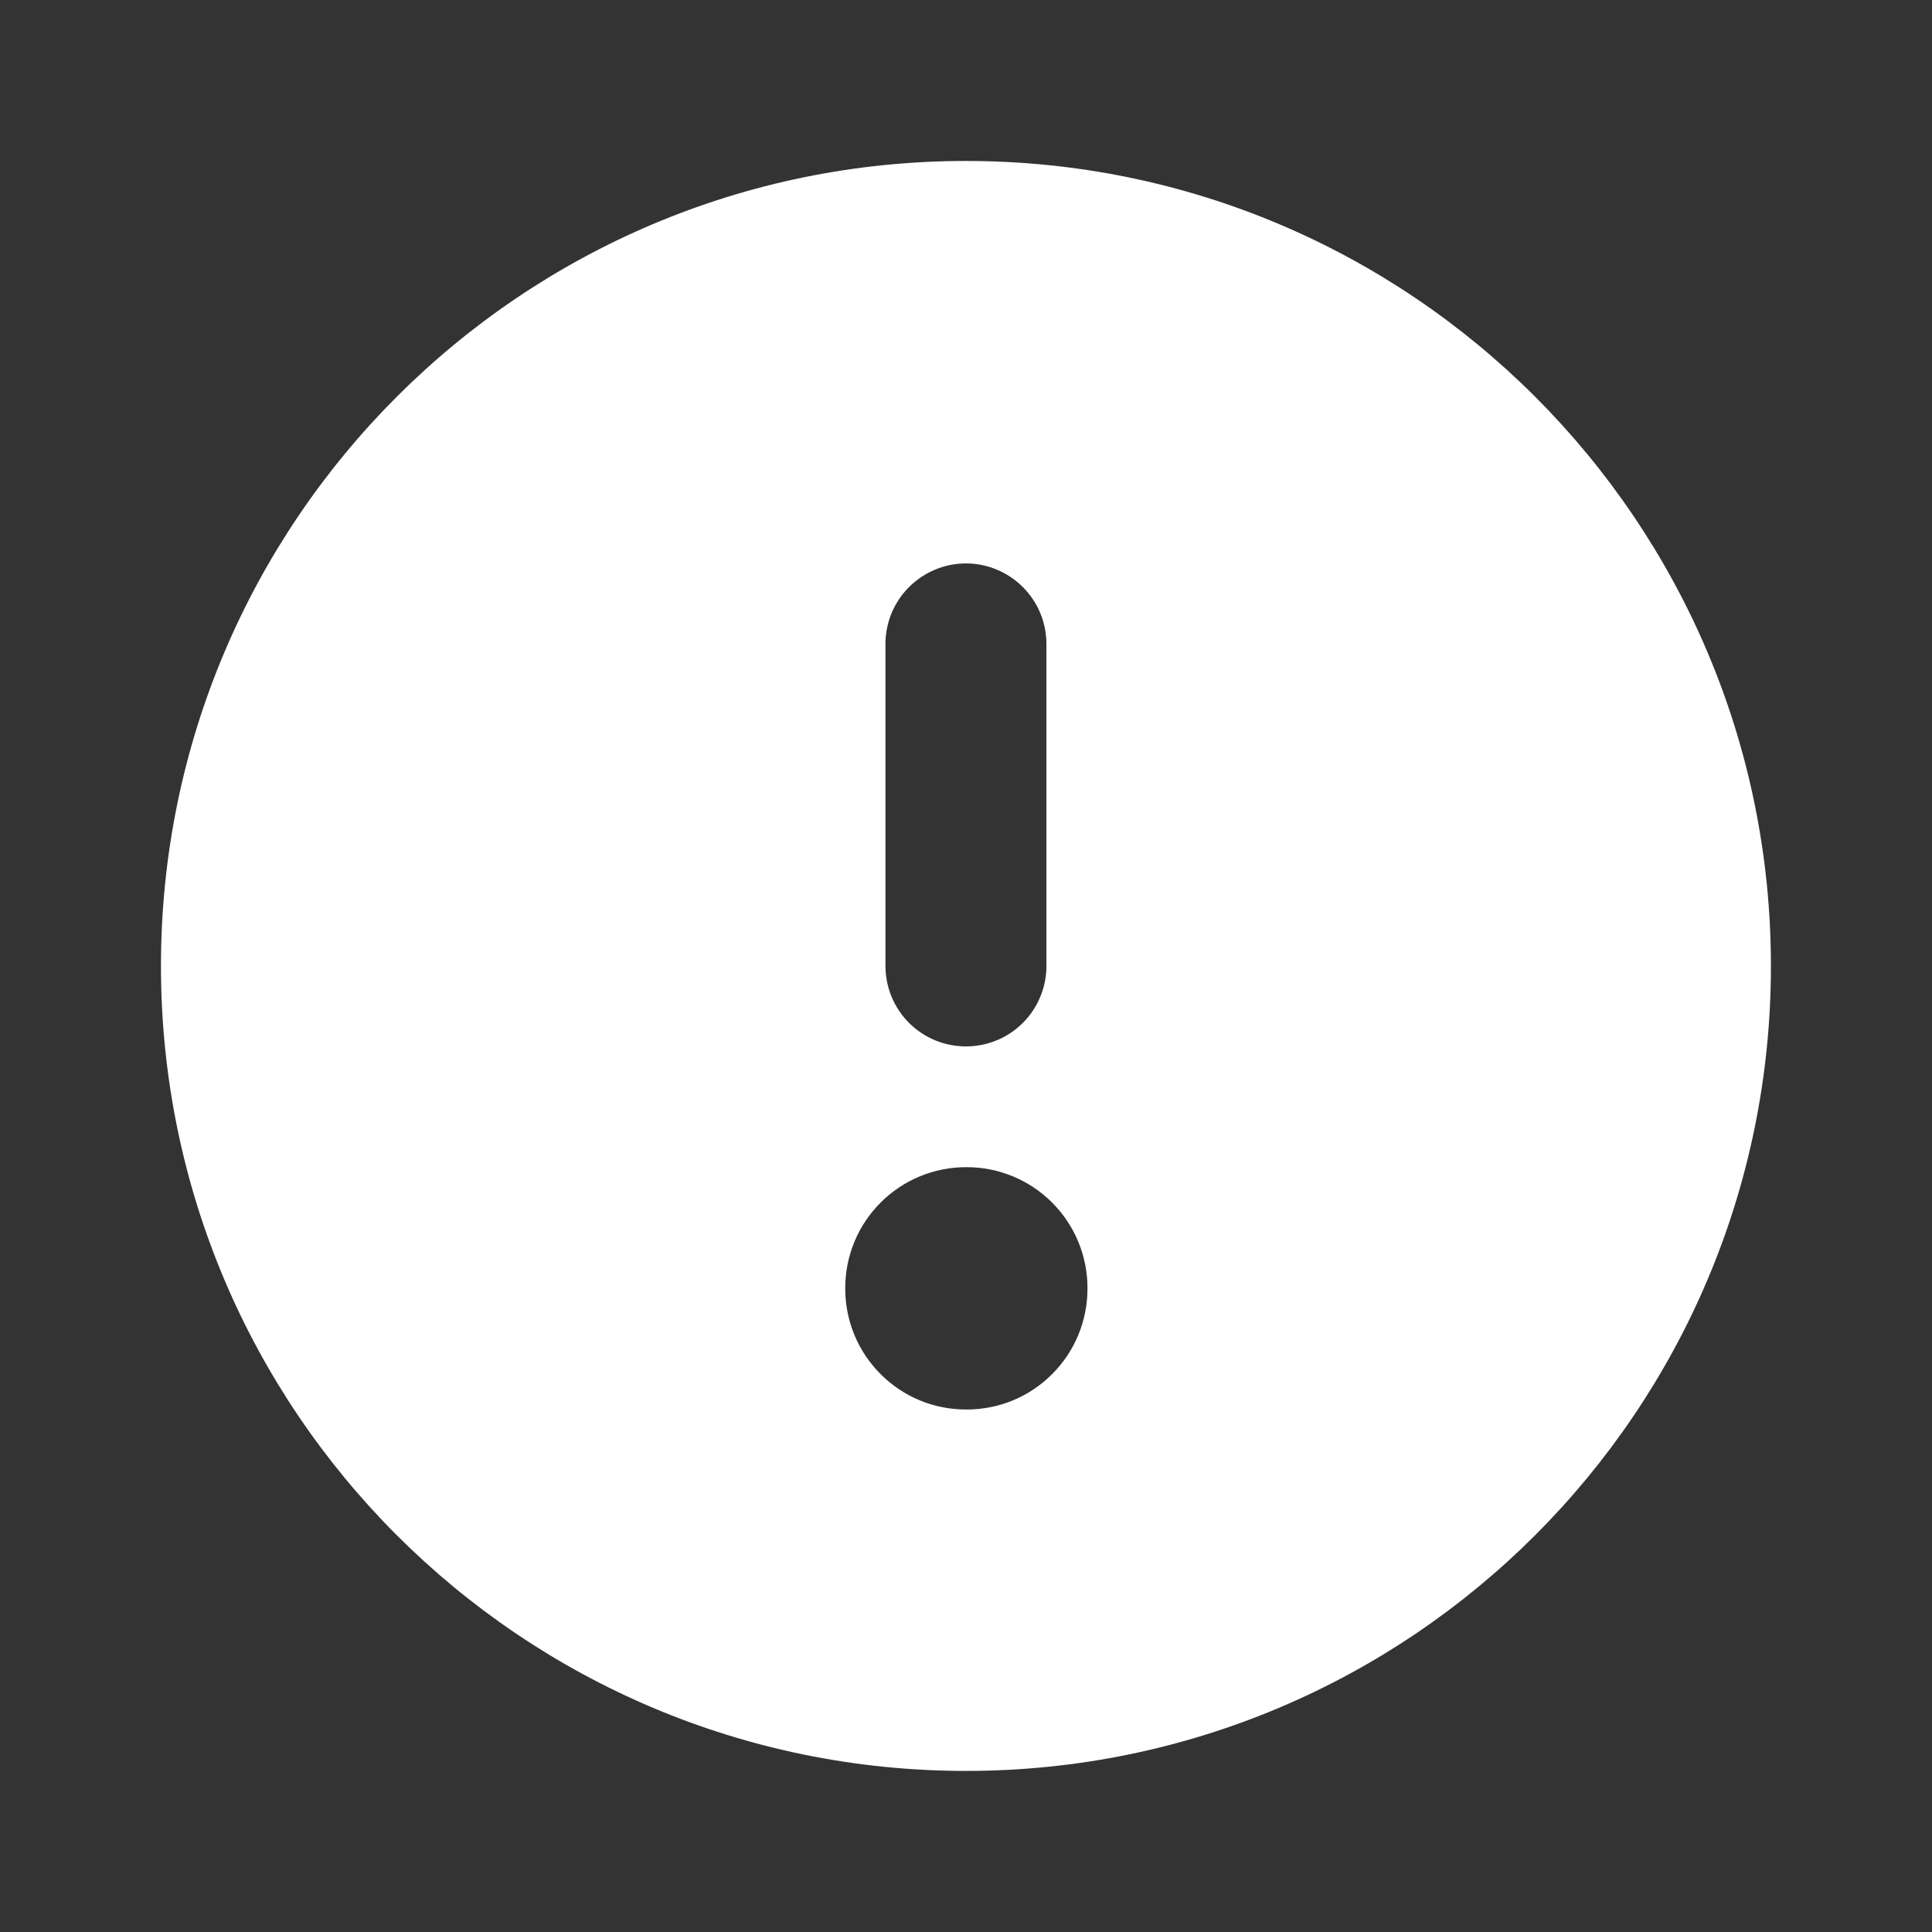 <svg width="16" height="16" viewBox="0 0 16 16" fill="none" xmlns="http://www.w3.org/2000/svg">
<rect x="0" y="0" width="16" height="16" fill="#333333" stroke="none"/>
<path fill-rule="evenodd" clip-rule="evenodd" d="M1.333 8C1.333 4.318 4.318 1.333 8 1.333C11.682 1.333 14.666 4.318 14.666 8C14.666 11.682 11.682 14.666 8 14.666C4.318 14.666 1.333 11.682 1.333 8ZM8 8.666C7.823 8.666 7.653 8.596 7.528 8.471C7.403 8.346 7.333 8.176 7.333 8V5.333C7.333 5.156 7.403 4.987 7.528 4.862C7.653 4.737 7.823 4.666 8 4.666C8.176 4.666 8.346 4.737 8.471 4.862C8.596 4.987 8.666 5.156 8.666 5.333V8C8.666 8.176 8.596 8.346 8.471 8.471C8.346 8.596 8.176 8.666 8 8.666ZM7 10.666C7 10.401 7.105 10.147 7.293 9.959C7.48 9.772 7.734 9.666 8 9.666H8.006C8.272 9.666 8.526 9.772 8.713 9.959C8.901 10.147 9.006 10.401 9.006 10.666V10.673C9.006 10.938 8.901 11.193 8.713 11.38C8.526 11.568 8.272 11.673 8.006 11.673H8C7.734 11.673 7.48 11.568 7.293 11.38C7.105 11.193 7 10.938 7 10.673V10.666Z" fill="white"/>
</svg>
